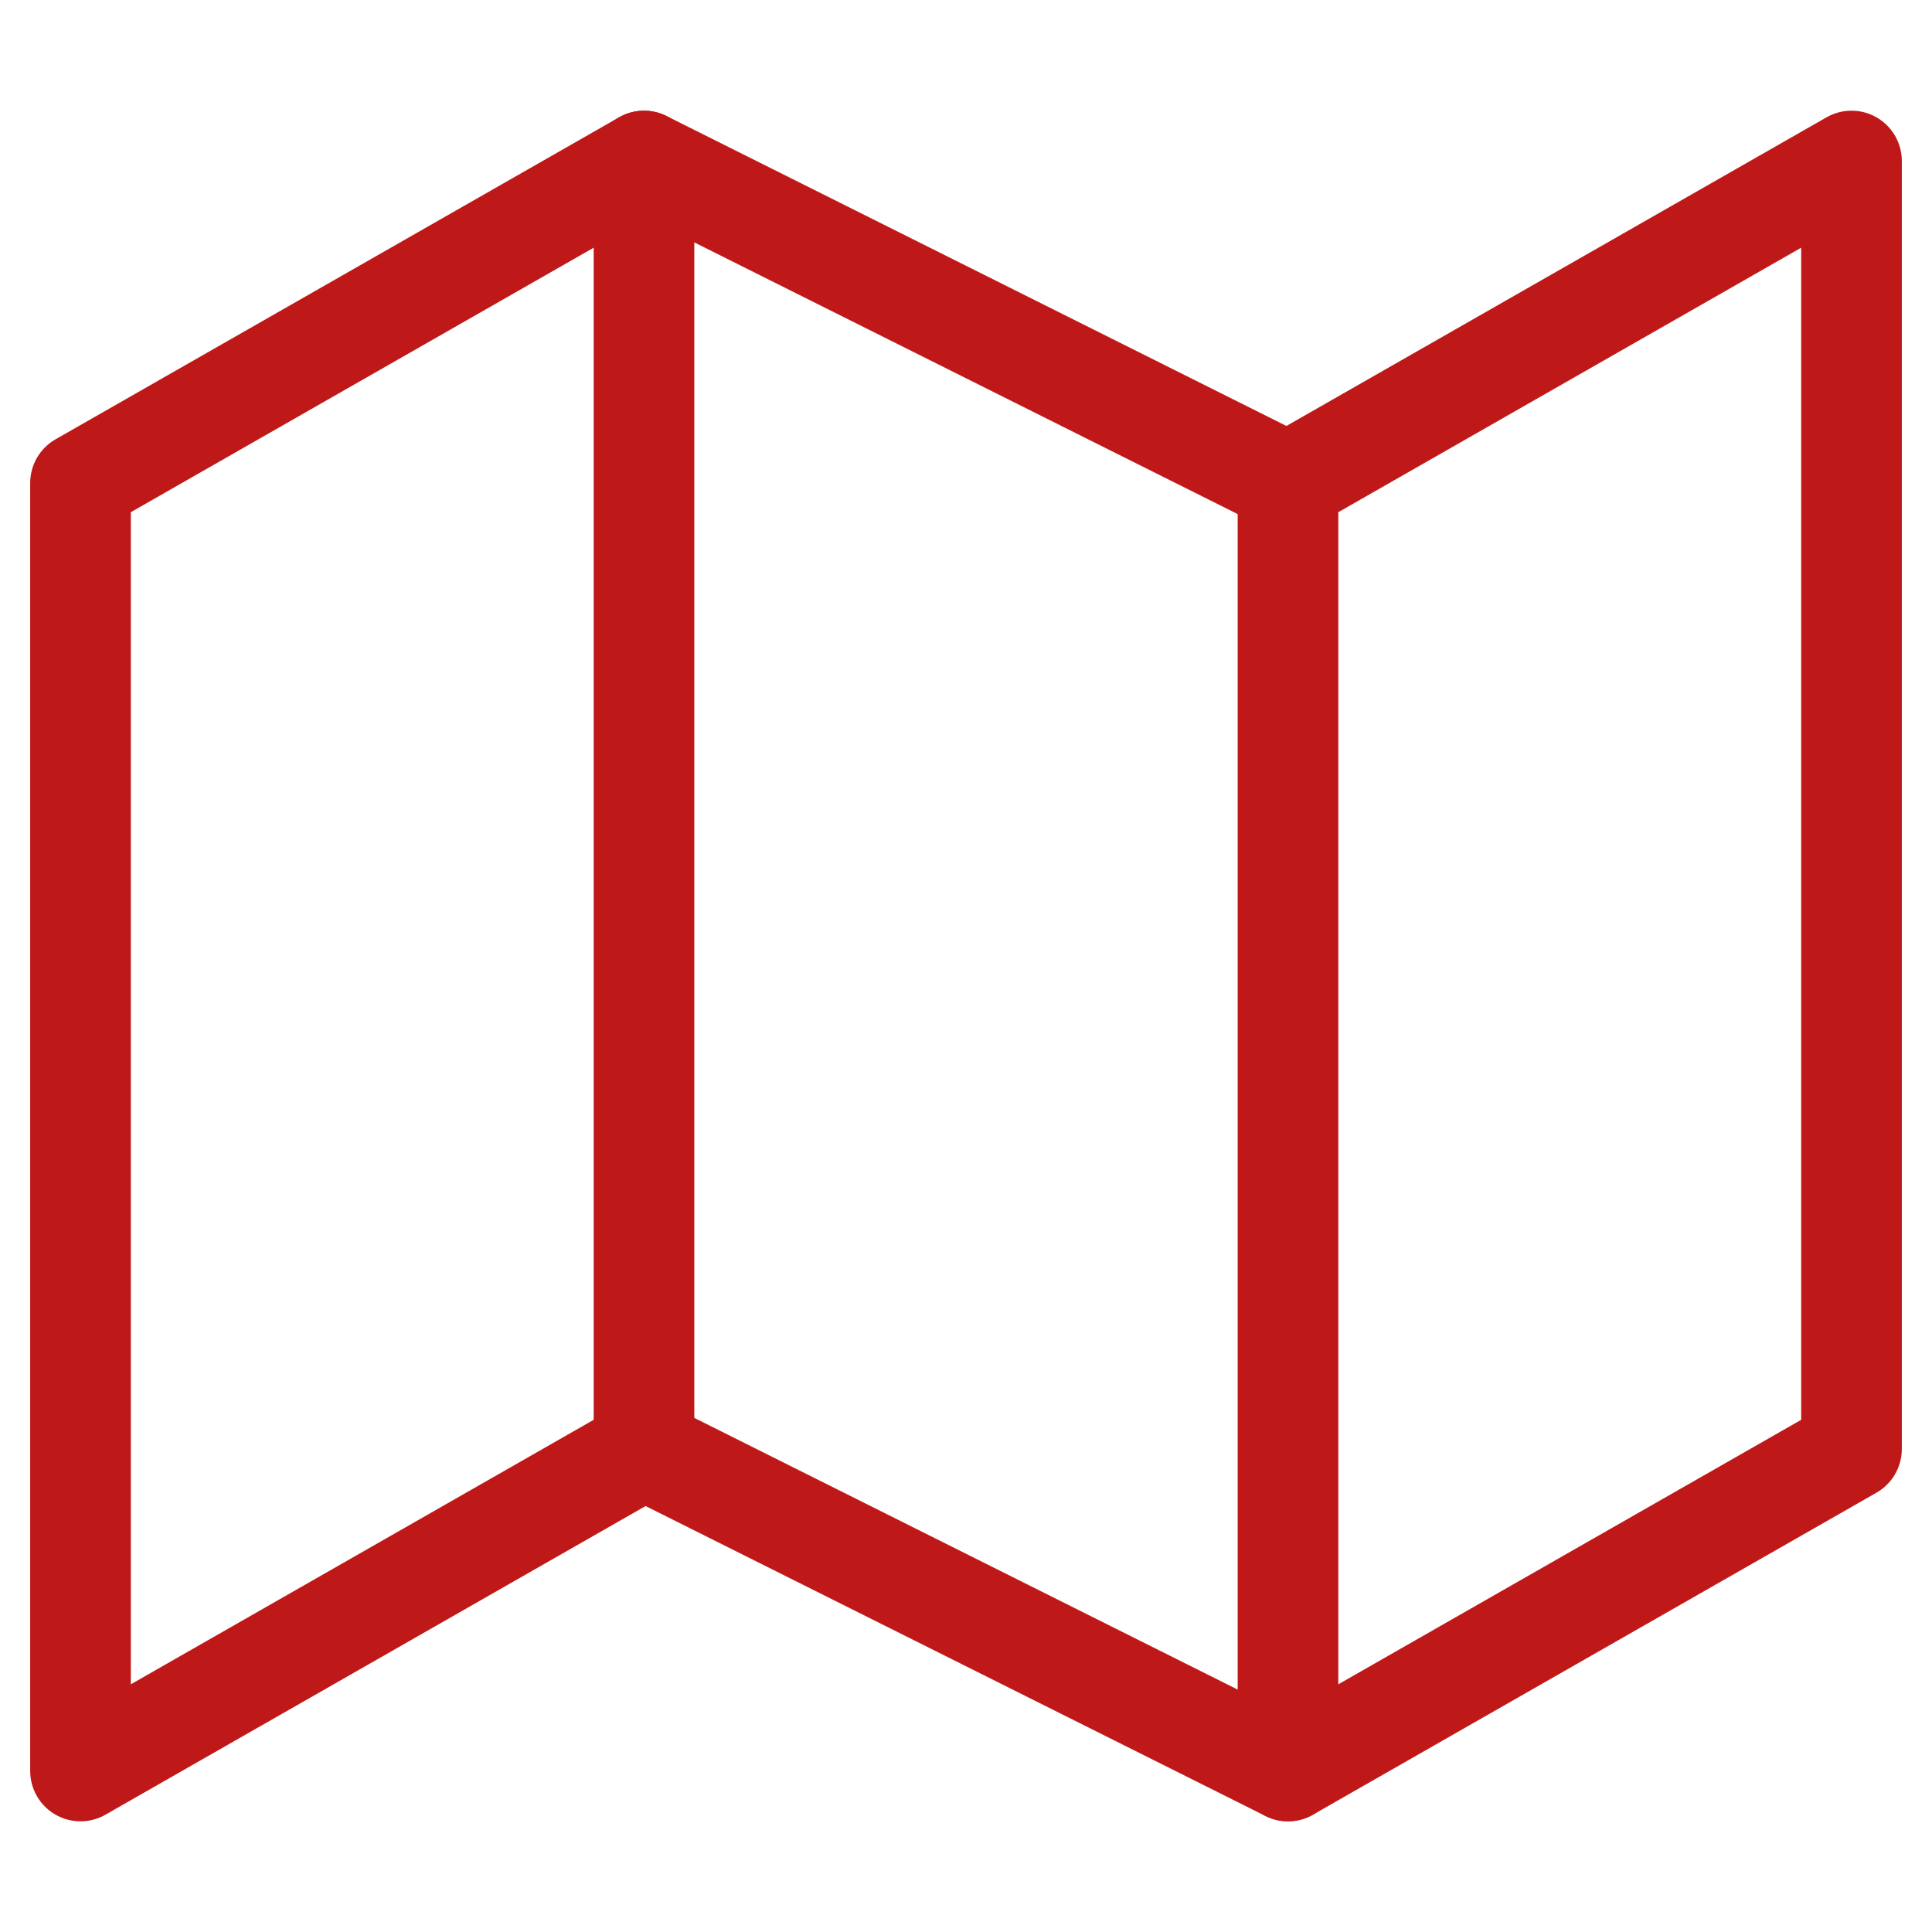 <?xml version="1.0" encoding="UTF-8"?>
<svg xmlns="http://www.w3.org/2000/svg" width="48" height="48" viewBox="0 0 48 48" fill="none">
  <path d="M2 12V44L16 36L32 44L46 36V4L32 12L16 4L2 12Z" stroke="#BF1818" stroke-width="2.5" stroke-linecap="round" stroke-linejoin="round"></path>
  <path d="M16 4V36" stroke="#BF1818" stroke-width="2.5" stroke-linecap="round" stroke-linejoin="round"></path>
  <path d="M32 12V44" stroke="#BF1818" stroke-width="2.5" stroke-linecap="round" stroke-linejoin="round"></path>
</svg>
